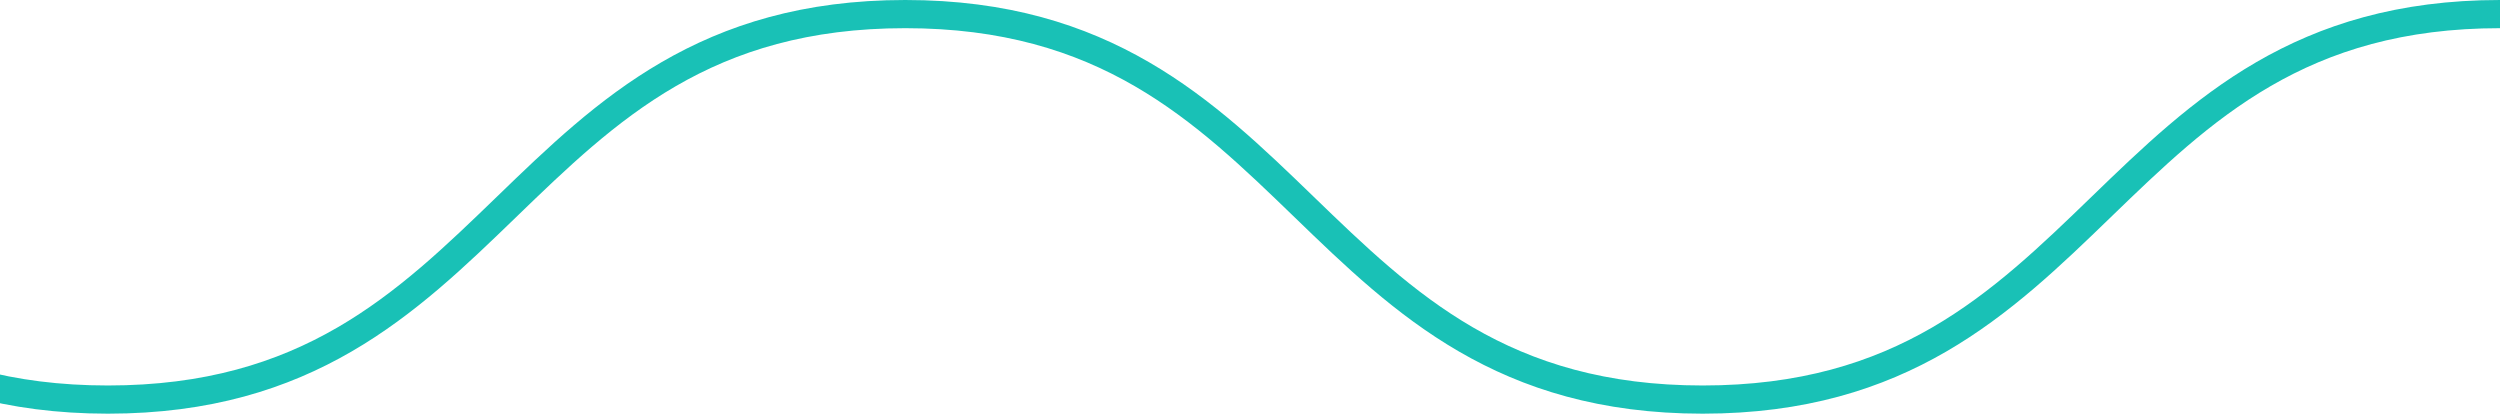 <svg width="139" height="23" viewBox="0 0 139 23" fill="none" xmlns="http://www.w3.org/2000/svg">
<path d="M-127 1.567C-116.229 1.567 -110.956 6.665 -105.372 12.064C-99.812 17.441 -94.063 23 -82.667 23C-71.271 23 -65.521 17.441 -59.962 12.064C-54.377 6.665 -49.104 1.567 -38.333 1.567C-27.563 1.567 -22.289 6.665 -16.705 12.064C-11.145 17.441 -5.396 23 6 23C17.396 23 23.145 17.441 28.705 12.064C34.289 6.665 39.563 1.567 50.333 1.567C61.104 1.567 66.377 6.665 71.962 12.064C77.521 17.441 83.271 23 94.667 23C106.063 23 111.812 17.441 117.372 12.064C122.956 6.665 128.229 1.567 139 1.567V0C127.604 0 121.855 5.559 116.295 10.936C110.711 16.335 105.437 21.433 94.667 21.433C83.896 21.433 78.623 16.335 73.038 10.936C67.479 5.559 61.729 0 50.333 0C38.937 0 33.188 5.559 27.628 10.936C22.044 16.335 16.771 21.433 6 21.433C-4.771 21.433 -10.044 16.335 -15.628 10.936C-21.191 5.559 -26.94 0 -38.336 0C-49.732 0 -55.482 5.559 -61.041 10.936C-66.626 16.335 -71.899 21.433 -82.67 21.433C-93.44 21.433 -98.714 16.335 -104.298 10.936C-109.855 5.559 -115.604 0 -127 0V1.567Z" fill="#19C1B6"/>
</svg>
